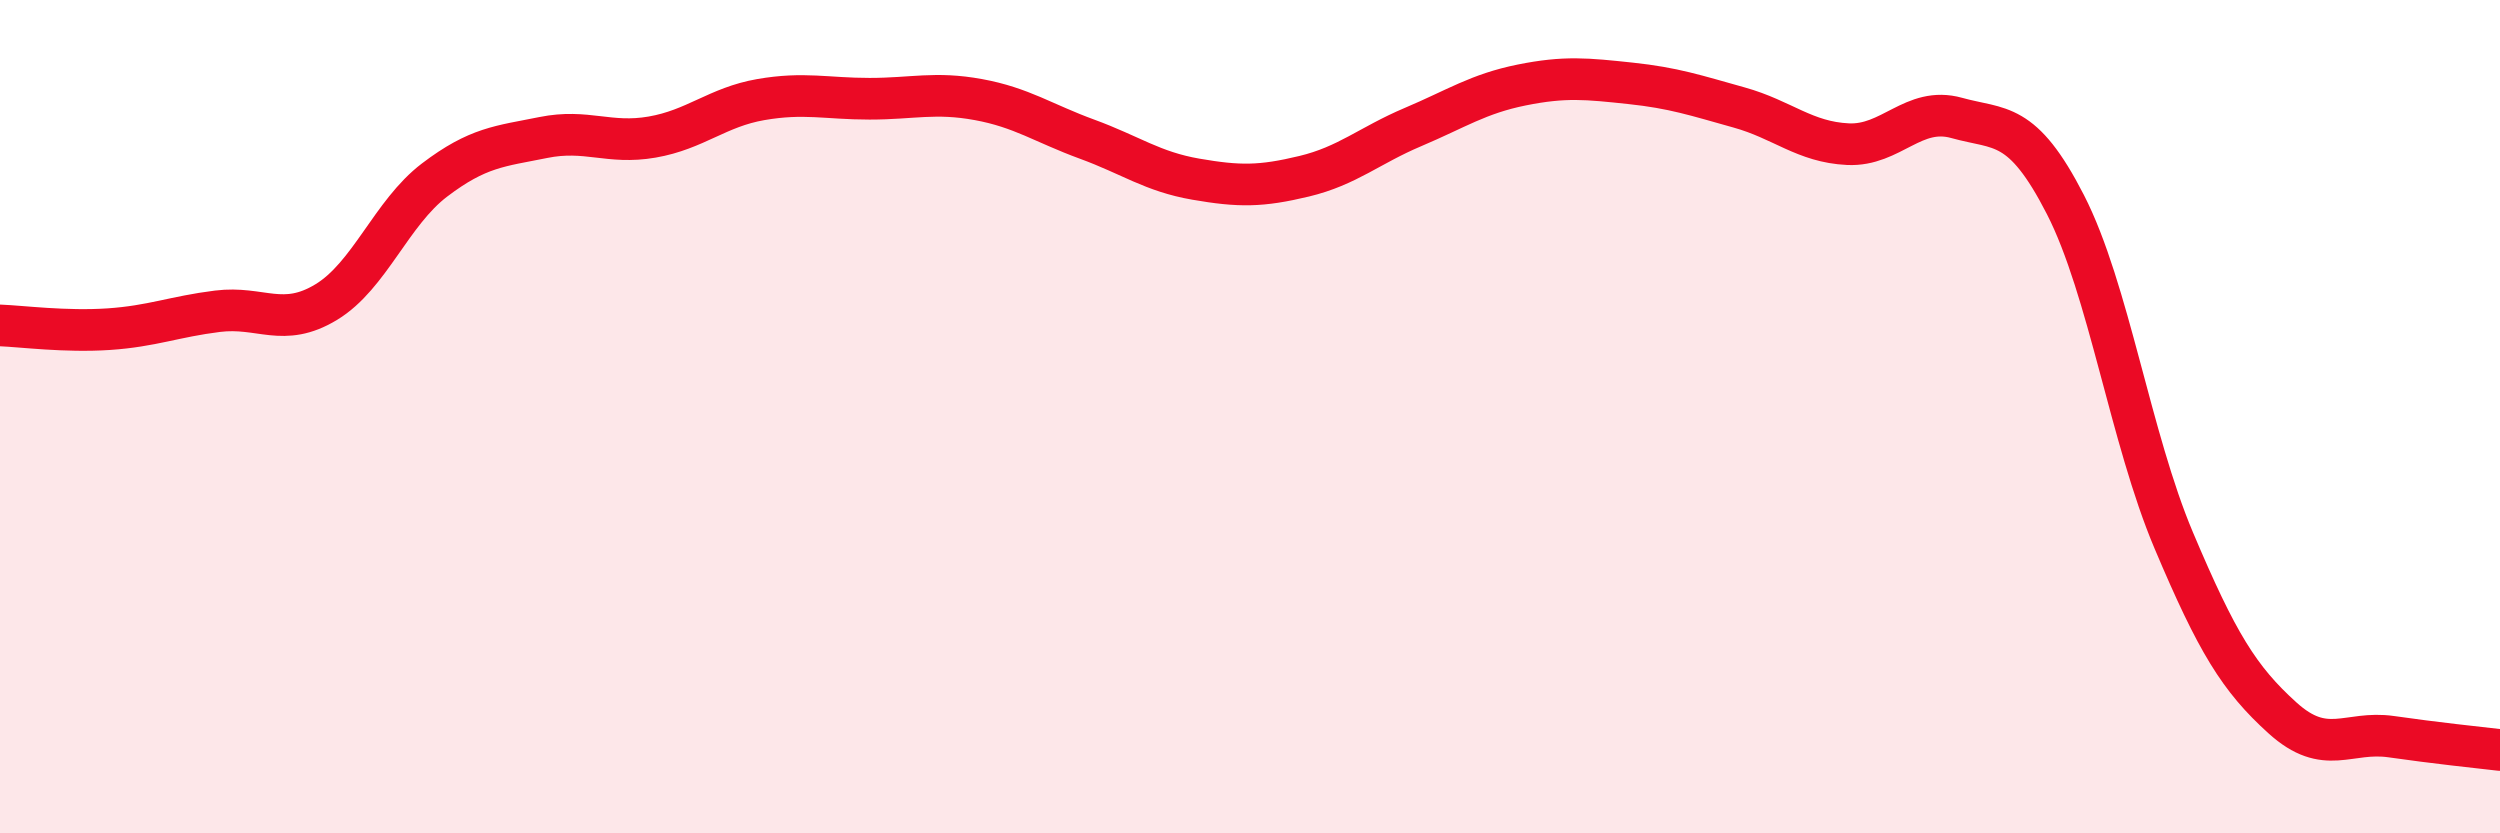 
    <svg width="60" height="20" viewBox="0 0 60 20" xmlns="http://www.w3.org/2000/svg">
      <path
        d="M 0,7.81 C 0.52,7.83 1.57,7.97 2.61,7.9 C 3.65,7.83 4.18,7.6 5.22,7.47 C 6.26,7.34 6.79,7.88 7.83,7.25 C 8.87,6.62 9.39,5.11 10.43,4.32 C 11.47,3.53 12,3.51 13.04,3.3 C 14.08,3.09 14.61,3.47 15.65,3.29 C 16.69,3.11 17.22,2.57 18.26,2.39 C 19.3,2.21 19.83,2.37 20.87,2.37 C 21.91,2.37 22.44,2.2 23.48,2.39 C 24.52,2.58 25.05,2.96 26.09,3.34 C 27.13,3.72 27.66,4.12 28.7,4.3 C 29.74,4.48 30.26,4.48 31.3,4.23 C 32.34,3.98 32.87,3.49 33.91,3.05 C 34.95,2.61 35.48,2.25 36.52,2.04 C 37.56,1.83 38.09,1.89 39.13,2 C 40.17,2.11 40.7,2.29 41.74,2.58 C 42.78,2.87 43.31,3.41 44.35,3.46 C 45.39,3.51 45.92,2.54 46.96,2.83 C 48,3.12 48.53,2.88 49.57,4.91 C 50.61,6.94 51.13,10.51 52.17,12.97 C 53.21,15.43 53.74,16.29 54.78,17.23 C 55.82,18.17 56.35,17.53 57.39,17.68 C 58.43,17.83 59.48,17.94 60,18L60 20L0 20Z"
        fill="#EB0A25"
        opacity="0.1"
        stroke-linecap="round"
        stroke-linejoin="round"
      />
      <path
        d="M 0,7.81 C 0.52,7.83 1.57,7.97 2.61,7.9 C 3.65,7.83 4.18,7.6 5.22,7.47 C 6.26,7.34 6.79,7.88 7.83,7.25 C 8.87,6.62 9.39,5.11 10.43,4.32 C 11.47,3.53 12,3.51 13.04,3.3 C 14.08,3.09 14.61,3.47 15.65,3.29 C 16.69,3.11 17.22,2.57 18.26,2.39 C 19.3,2.21 19.83,2.37 20.87,2.37 C 21.91,2.37 22.44,2.2 23.48,2.39 C 24.52,2.58 25.05,2.96 26.09,3.34 C 27.13,3.72 27.66,4.12 28.7,4.3 C 29.74,4.48 30.26,4.48 31.3,4.23 C 32.34,3.98 32.87,3.49 33.91,3.05 C 34.95,2.61 35.48,2.25 36.52,2.04 C 37.56,1.83 38.09,1.89 39.13,2 C 40.17,2.11 40.7,2.29 41.74,2.58 C 42.78,2.87 43.31,3.41 44.35,3.46 C 45.39,3.51 45.92,2.54 46.96,2.83 C 48,3.12 48.53,2.88 49.57,4.91 C 50.61,6.94 51.13,10.51 52.17,12.97 C 53.21,15.43 53.74,16.29 54.78,17.23 C 55.82,18.17 56.35,17.53 57.39,17.68 C 58.43,17.83 59.48,17.94 60,18"
        stroke="#EB0A25"
        stroke-width="1"
        fill="none"
        stroke-linecap="round"
        stroke-linejoin="round"
      />
    </svg>
  